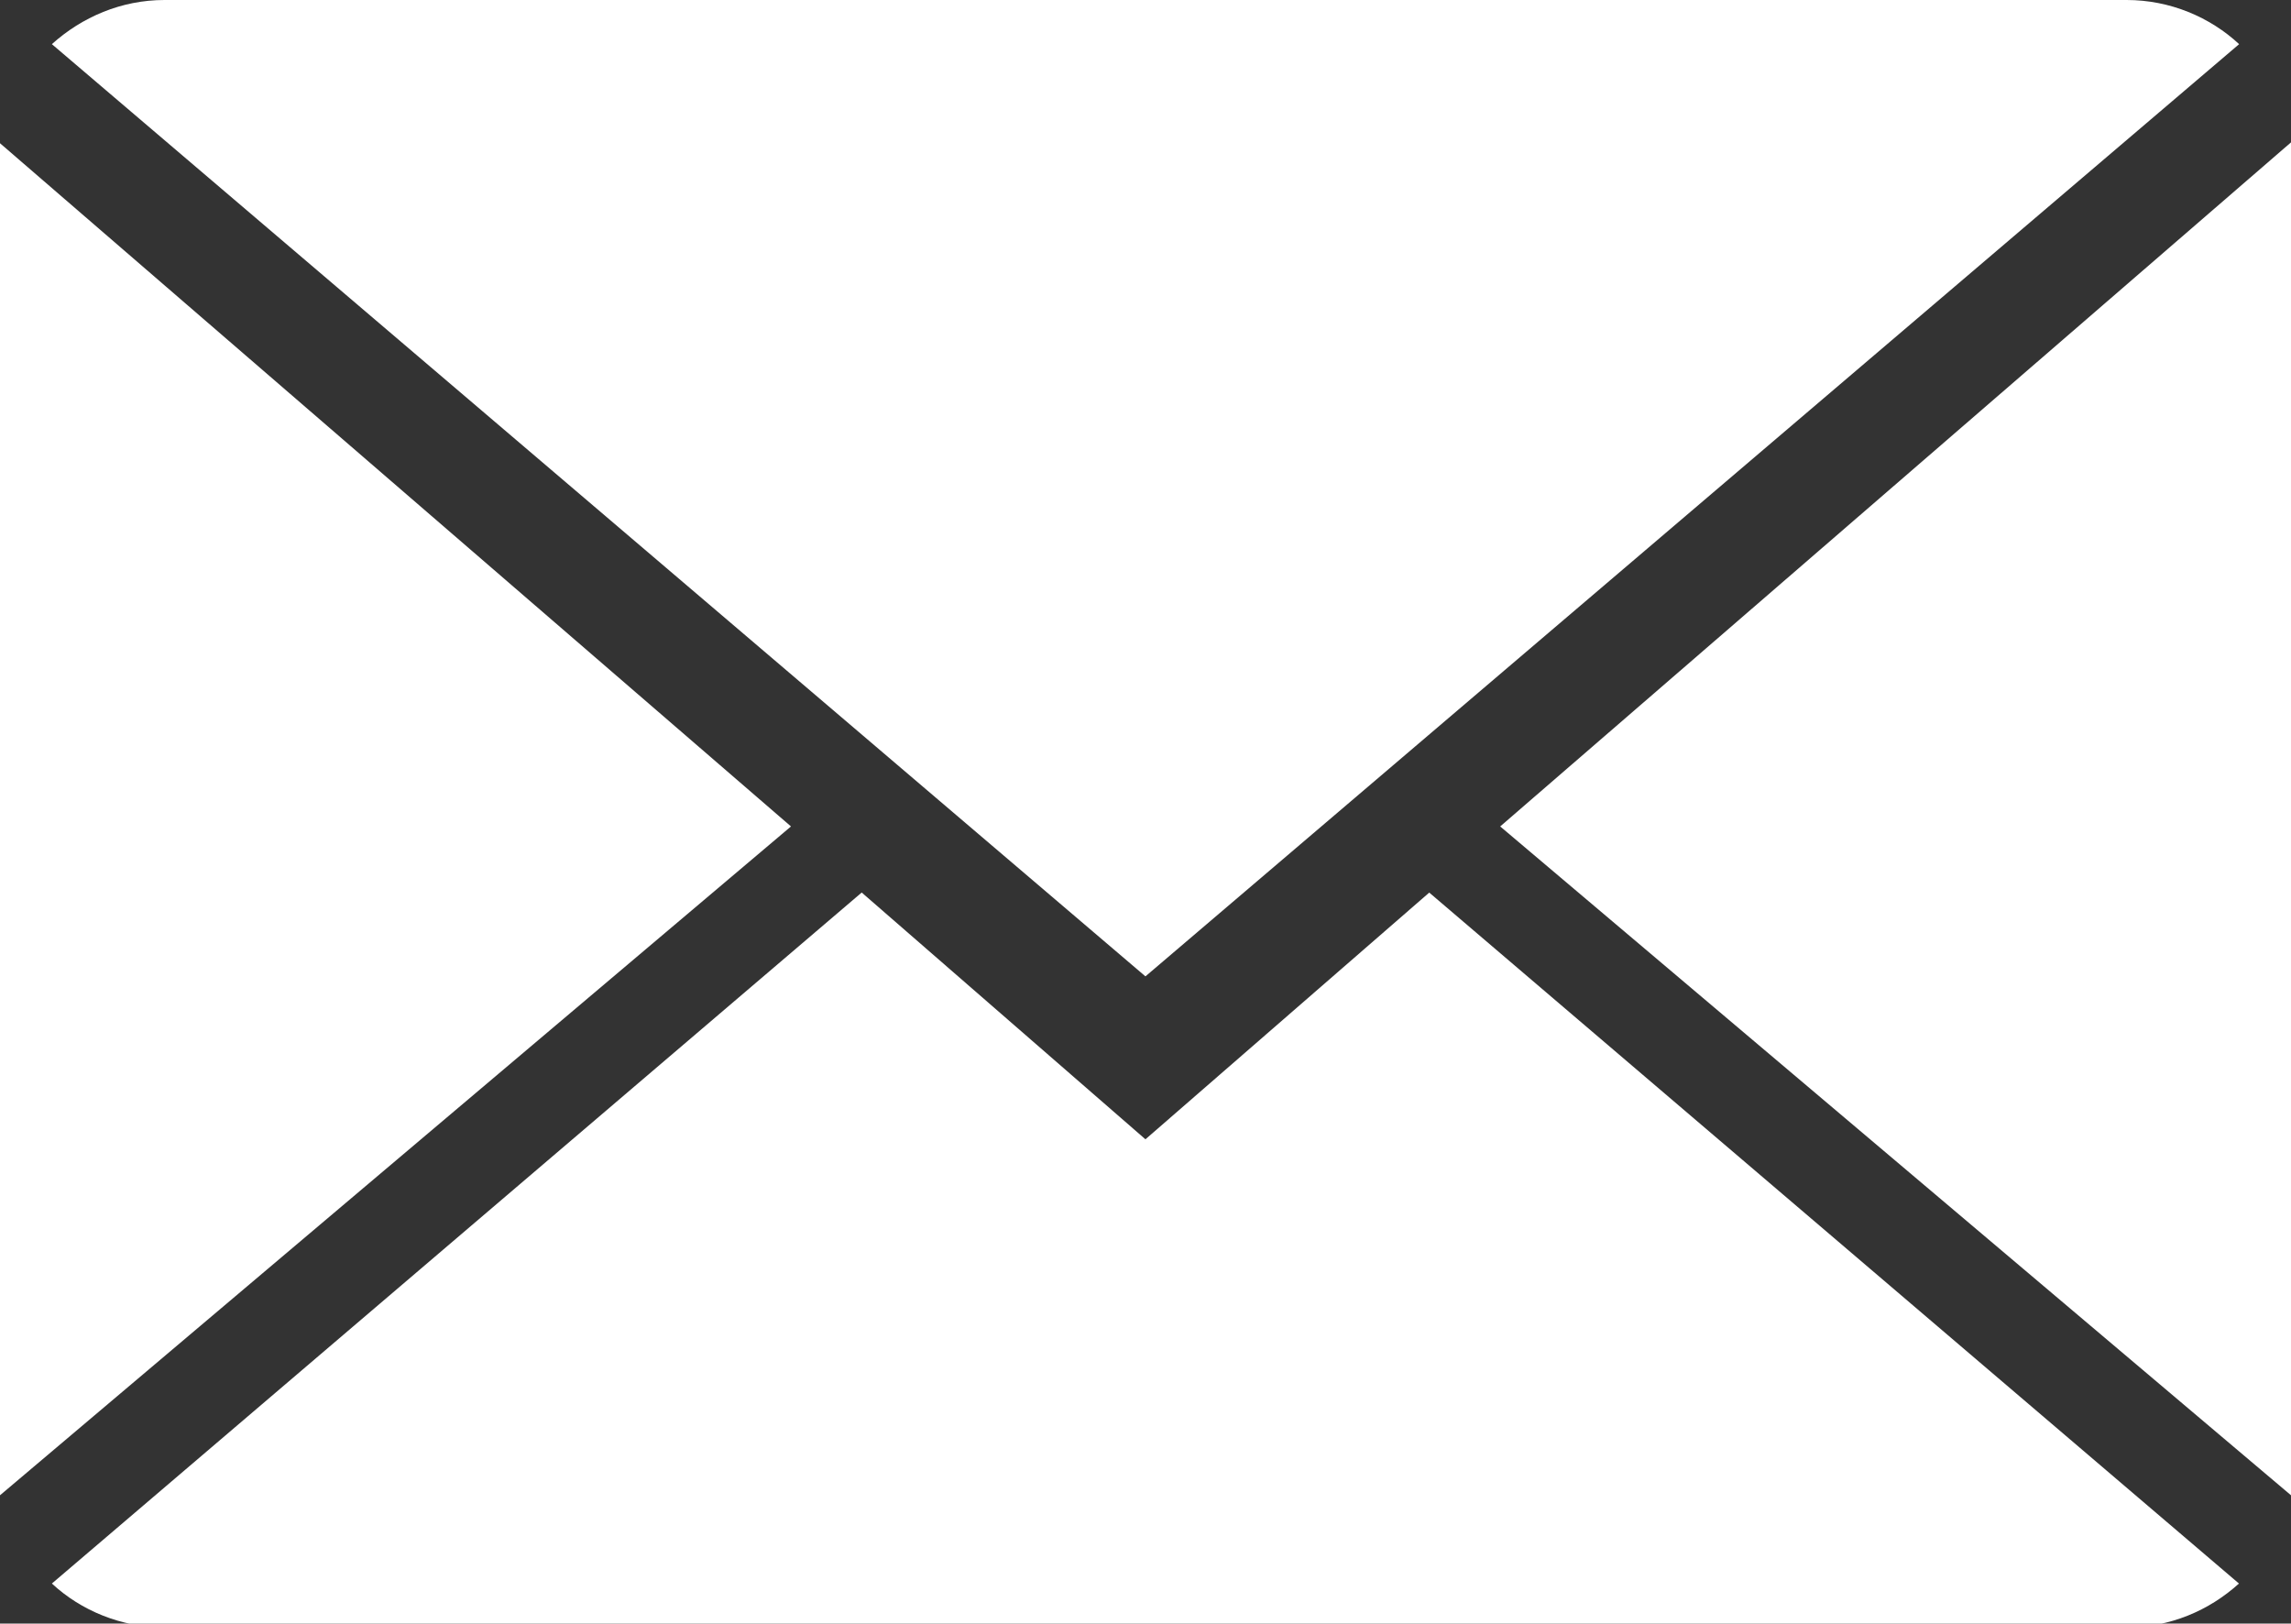 <?xml version="1.0" encoding="utf-8"?>
<!-- Generator: Adobe Illustrator 15.0.0, SVG Export Plug-In . SVG Version: 6.00 Build 0)  -->
<!DOCTYPE svg PUBLIC "-//W3C//DTD SVG 1.1 Basic//EN" "http://www.w3.org/Graphics/SVG/1.1/DTD/svg11-basic.dtd">
<svg version="1.1" baseProfile="basic" id="Vrstva_1"
	 xmlns="http://www.w3.org/2000/svg" xmlns:xlink="http://www.w3.org/1999/xlink" x="0px" y="0px" width="40.008px"
	 height="28.35px" viewBox="0 0 40.008 28.35" xml:space="preserve">
<rect x="0" y="0" width="40.008" height="28.35" fill="#333333" stroke="none"/>
<g>
	<g>
		<defs>
			<rect id="SVGID_1_" x="0" y="0" width="40.008" height="28.416"/>
		</defs>
		<clipPath id="SVGID_2_">
			<use xlink:href="#SVGID_1_"  overflow="visible"/>
		</clipPath>
		<path clip-path="url(#SVGID_2_)" fill="#FFFFFF" d="M20.003,19.894l-4.955-4.309L0.906,27.651c0.508,0.472,1.21,0.766,1.967,0.766
			h34.262c0.76,0,1.443-0.294,1.964-0.766l-14.14-12.065L20.003,19.894z"/>
	</g>
	<rect x="0" y="0" fill="none" width="40.008" height="28.416"/>
	<path fill="#FFFFFF" d="M39.102,0.771C38.595,0.299,37.895,0,37.138,0H2.873C2.117,0,1.43,0.299,0.906,0.771l19.097,16.278
		L39.102,0.771z"/>
	<polygon fill="#FFFFFF" points="0,2.501 0,26.11 13.813,14.431 	"/>
	<polygon fill="#FFFFFF" points="26.198,14.431 40.008,26.11 40.008,2.486 	"/>
</g>
</svg>
